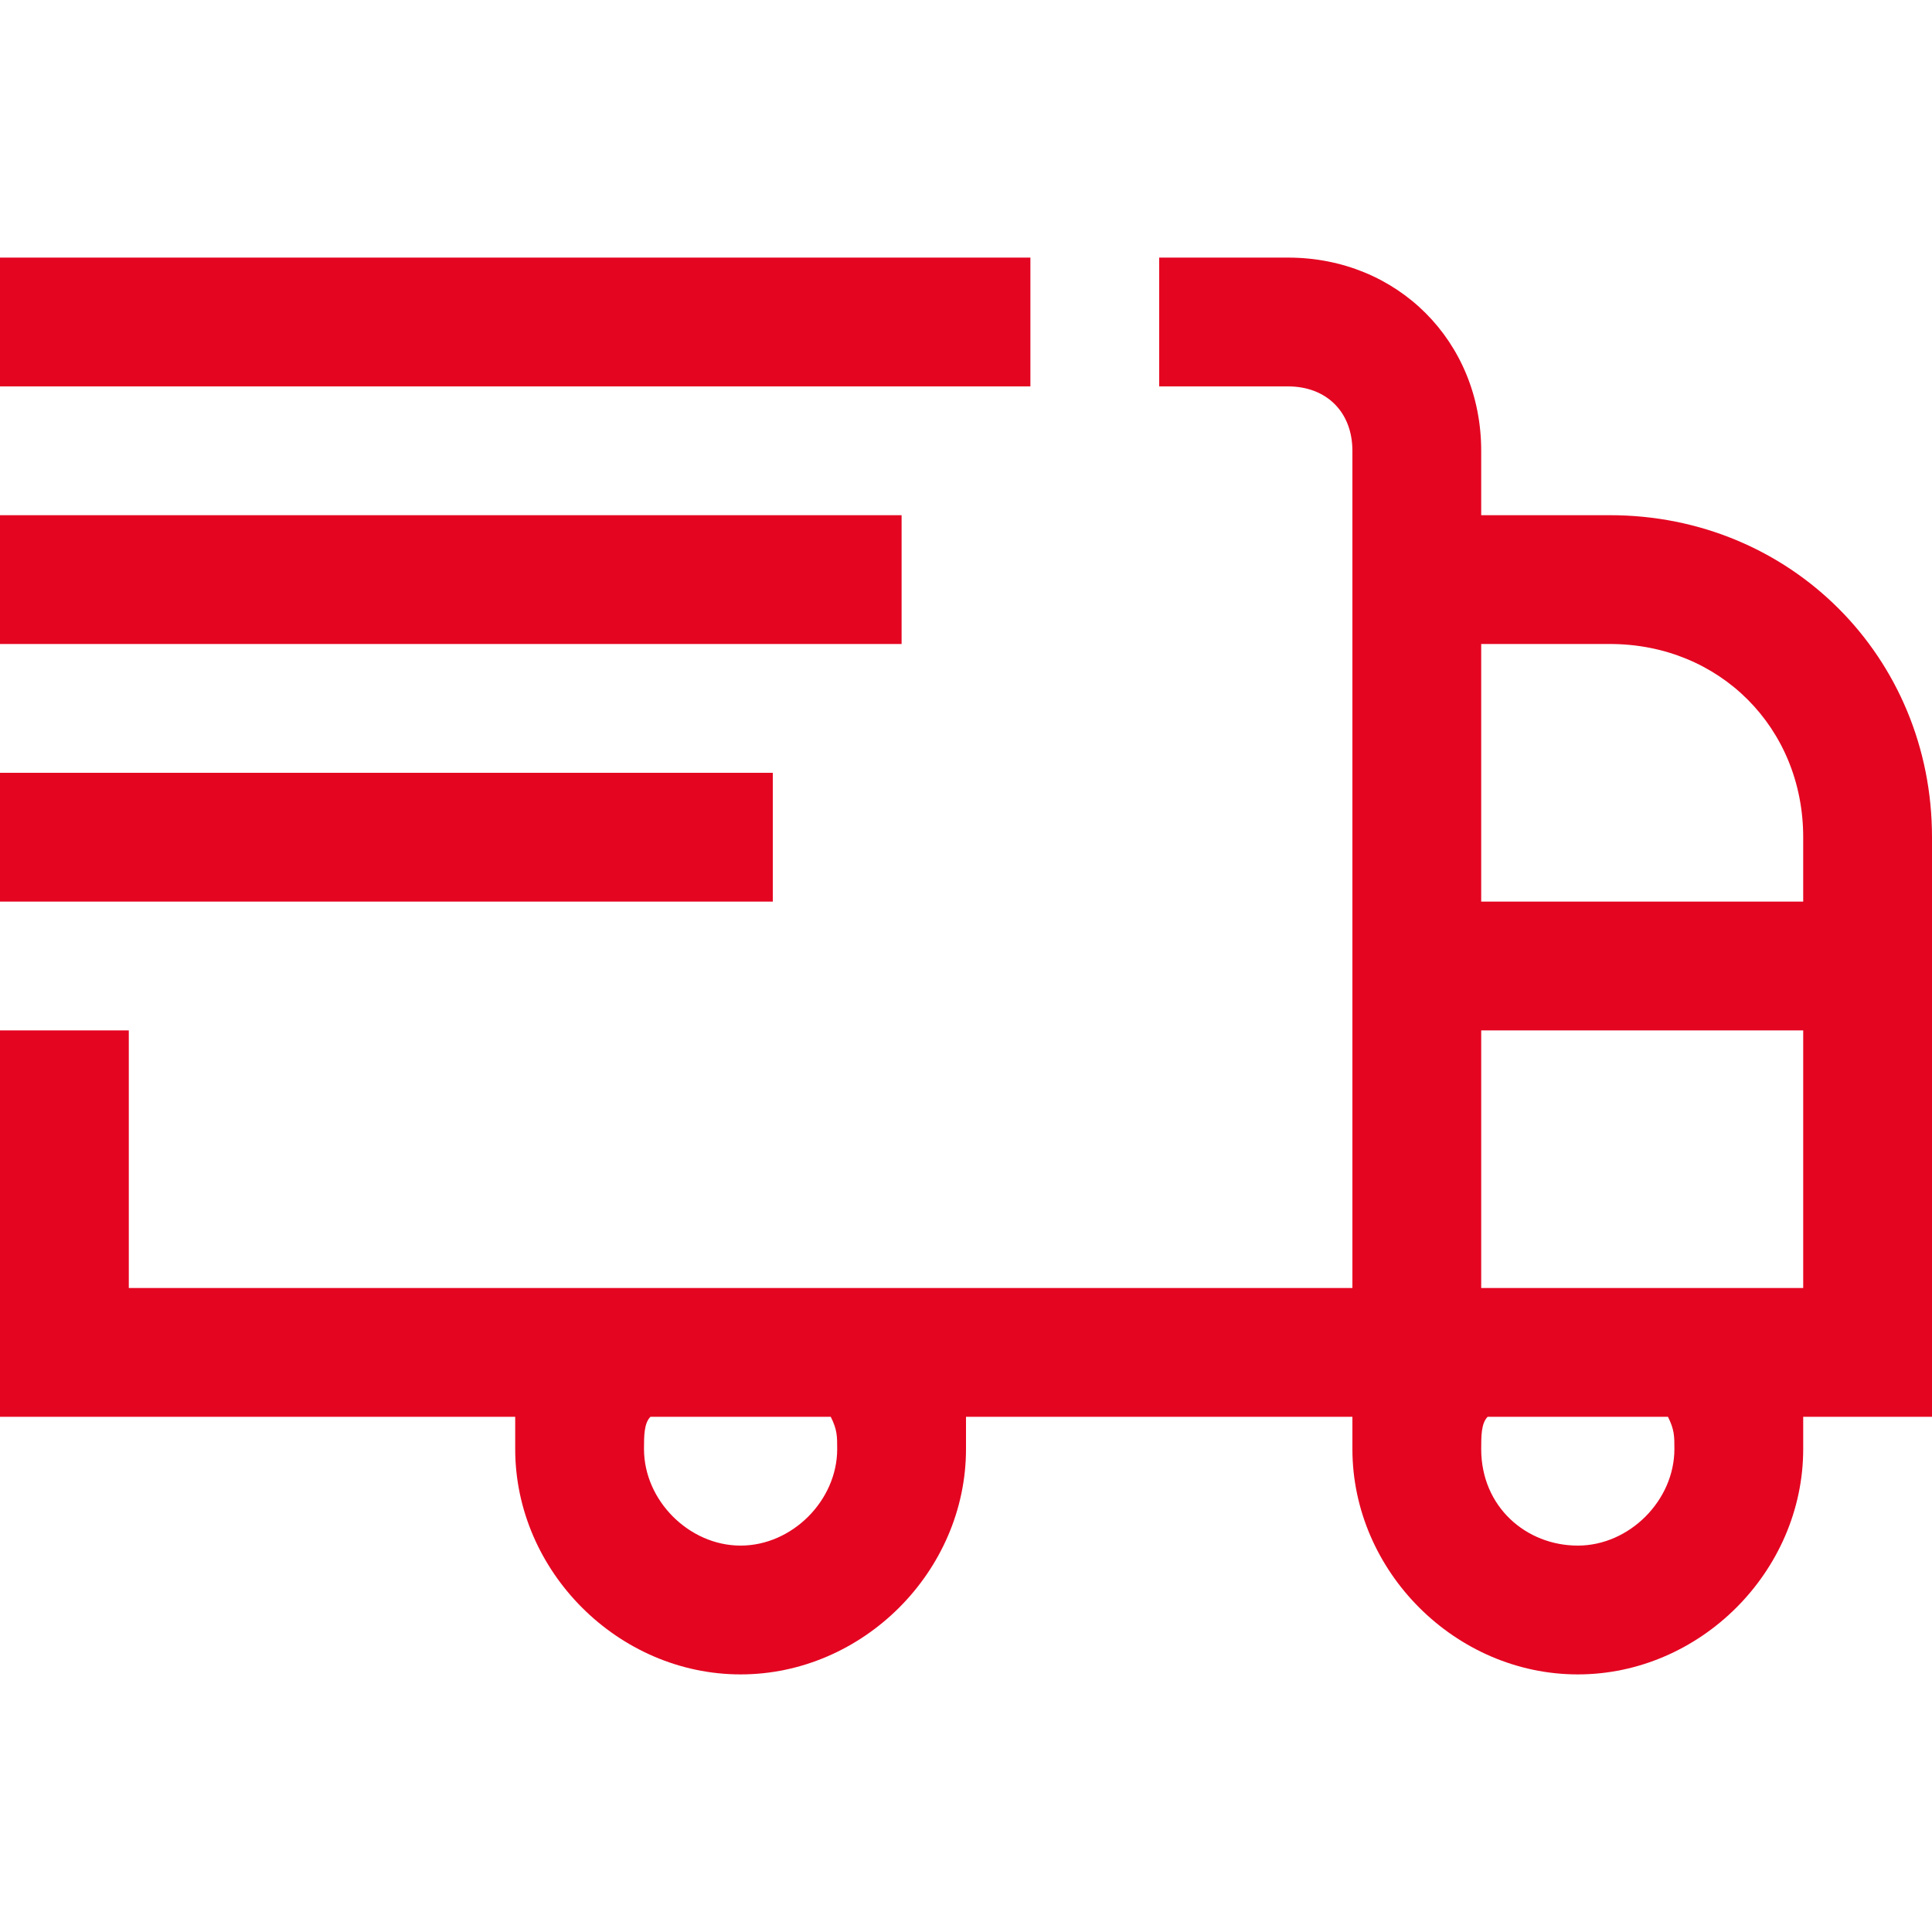 <?xml version="1.0" encoding="UTF-8"?> <svg xmlns="http://www.w3.org/2000/svg" xmlns:xlink="http://www.w3.org/1999/xlink" version="1.1" id="Capa_1" x="0px" y="0px" viewBox="0 0 30 30" style="enable-background:new 0 0 30 30;" xml:space="preserve"> <style type="text/css"> .st0{fill:#E40521;} </style> <path class="st0" d="M30,13c0-2.8-2.2-5-5-5h-2V7c0-1.7-1.3-3-3-3h-2v2h2c0.6,0,1,0.4,1,1v13H2v-4H0v6h8c0,0.2,0,0.3,0,0.5 c0,1.9,1.6,3.5,3.5,3.5s3.5-1.6,3.5-3.5c0-0.2,0-0.3,0-0.5h6c0,0.2,0,0.3,0,0.5c0,1.9,1.6,3.5,3.5,3.5s3.5-1.6,3.5-3.5 c0-0.2,0-0.3,0-0.5h2V13z M13,22.5c0,0.8-0.7,1.5-1.5,1.5c-0.8,0-1.5-0.7-1.5-1.5c0-0.2,0-0.4,0.1-0.5h2.8C13,22.2,13,22.3,13,22.5z M25,10c1.7,0,3,1.3,3,3v1h-5v-4H25z M26,22.5c0,0.8-0.7,1.5-1.5,1.5S23,23.4,23,22.5c0-0.2,0-0.4,0.1-0.5h2.8 C26,22.2,26,22.3,26,22.5z M23,20v-4h5v4H23z M16,6H0V4h16V6z M14,10H0V8h14V10z M12,14H0v-2h12V14z"></path> </svg> 